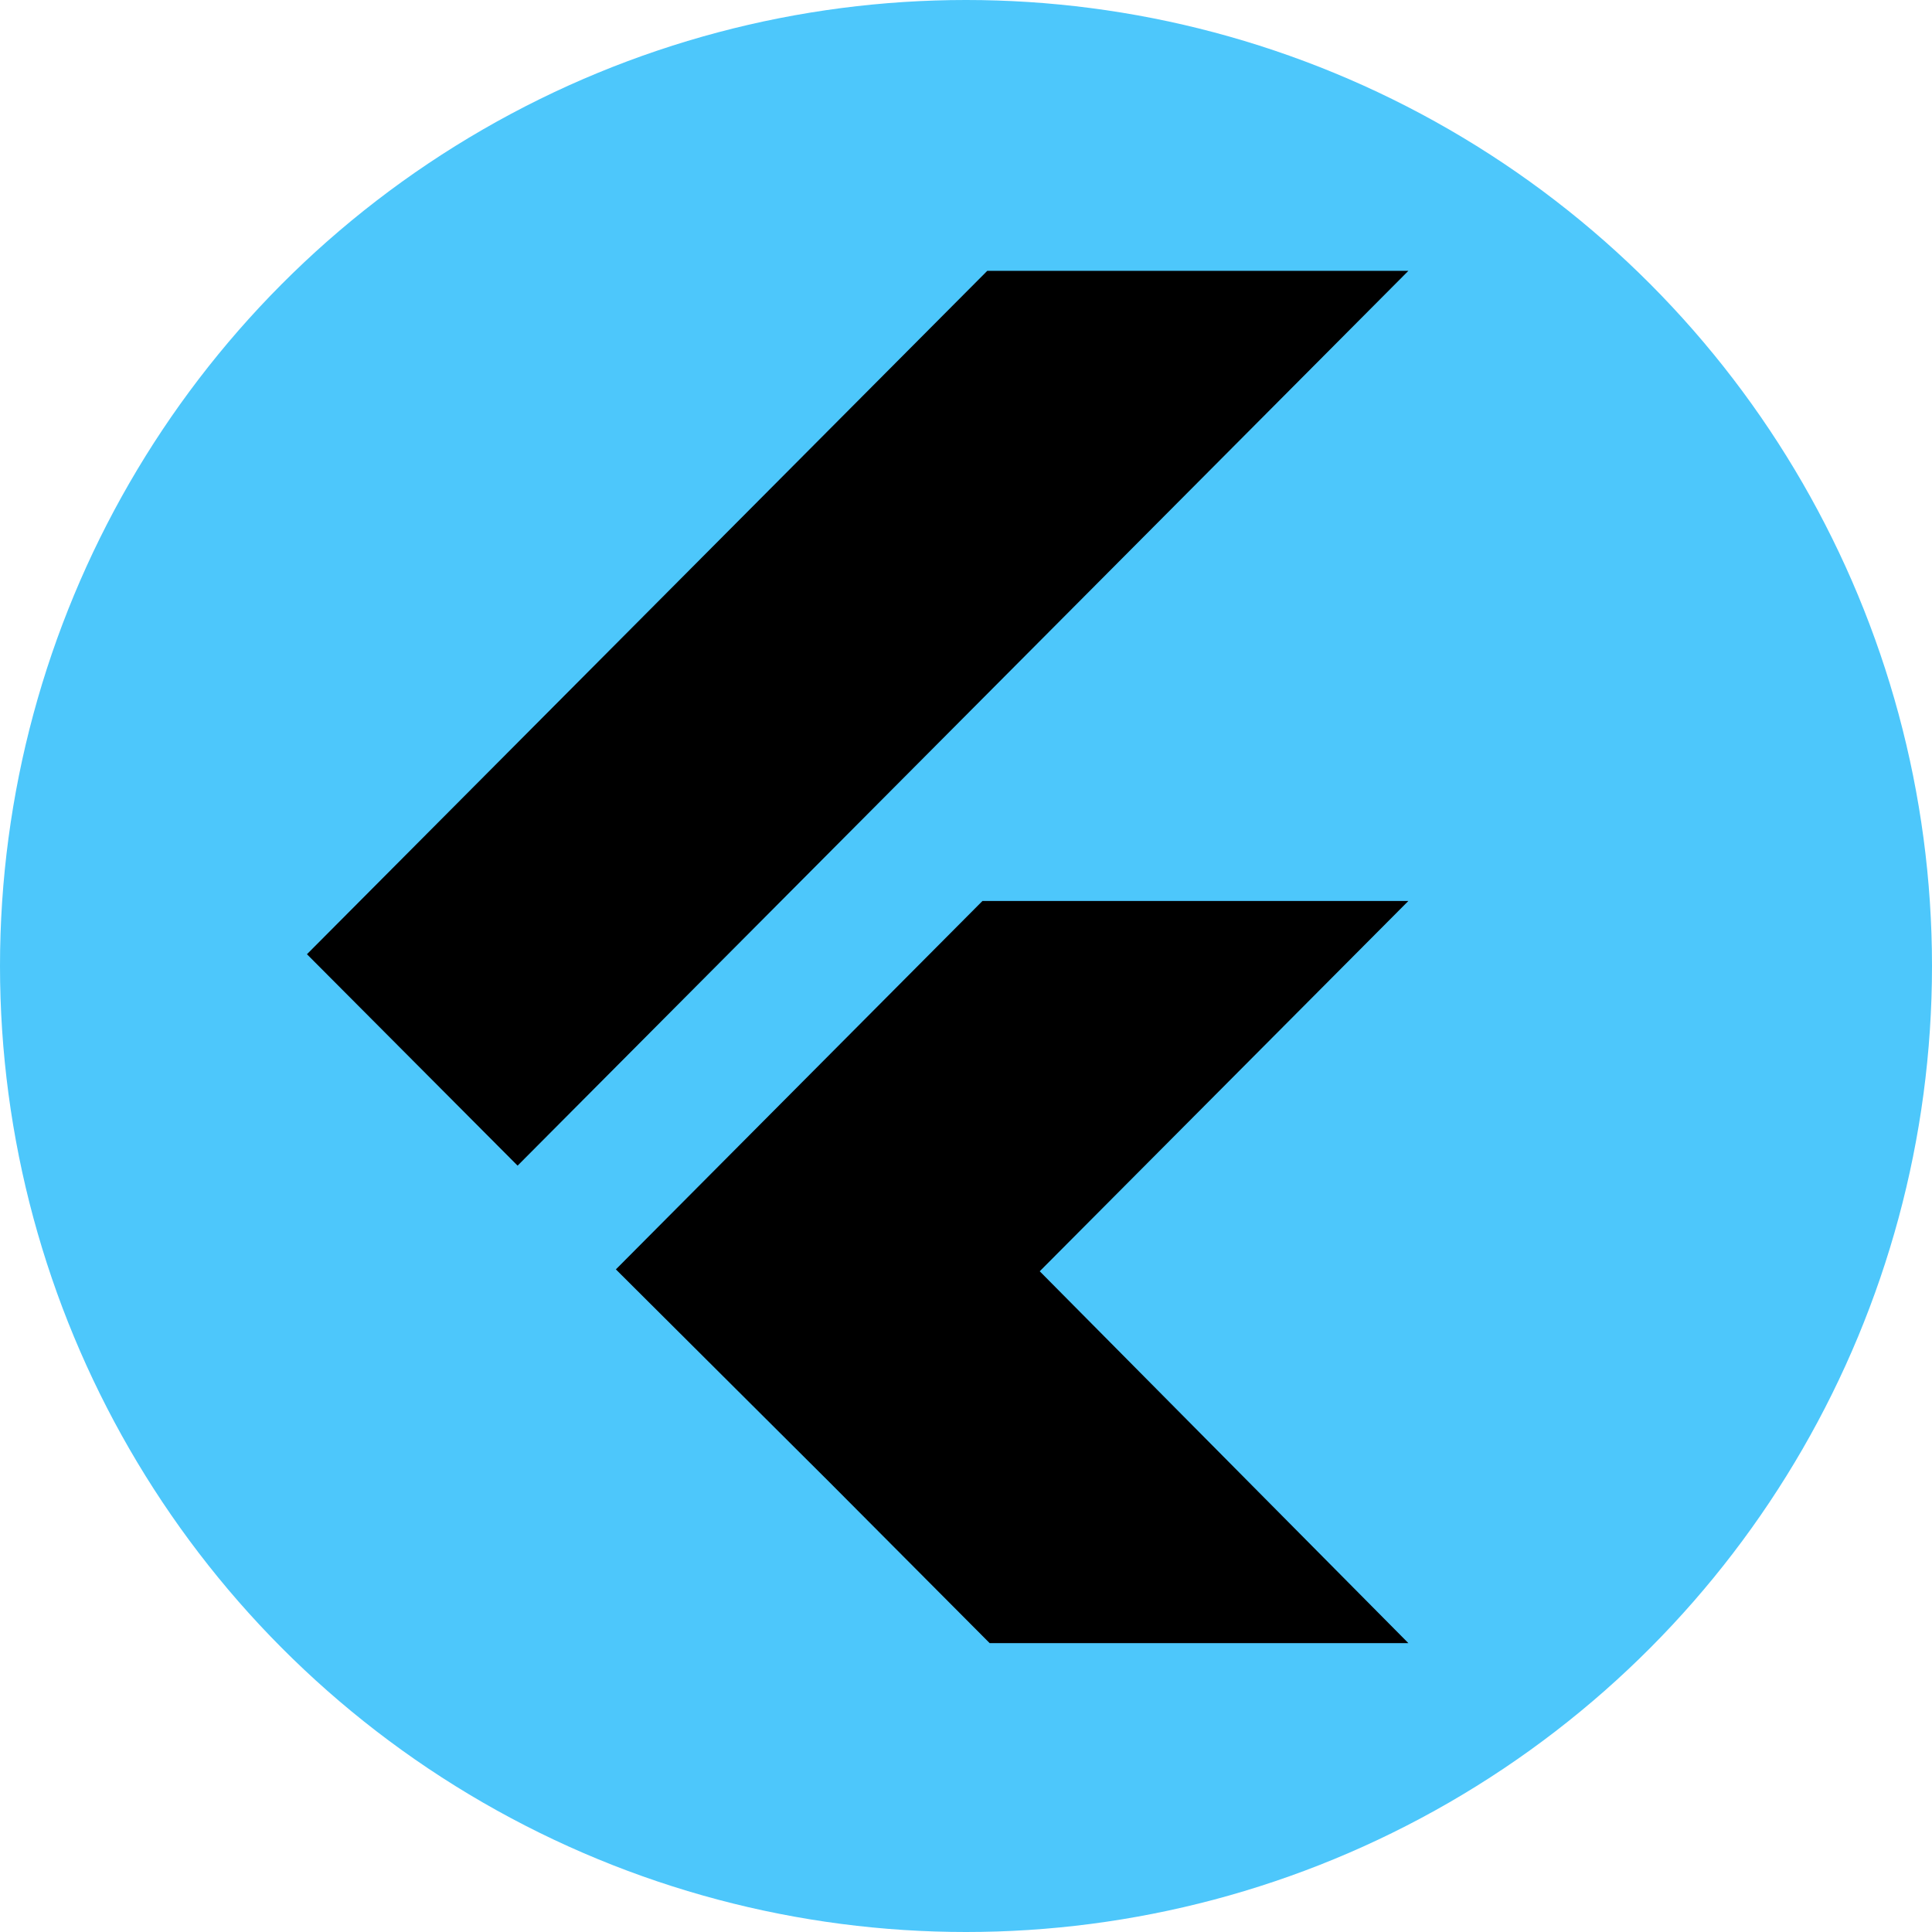 <svg width="107" height="107" viewBox="0 0 107 107" fill="none" xmlns="http://www.w3.org/2000/svg">
<circle cx="53.5" cy="53.5" r="53.5" fill="#4DC7FB"/>
<path d="M77.999 49.899L57.583 70.407L77.999 91H54.809L45.946 82.097L34.109 70.302L34.242 70.169L54.411 49.899H77.999Z" fill="black"/>
<path d="M78 15L28.666 64.557L17 52.848L54.678 15H78Z" fill="black"/>
</svg>
